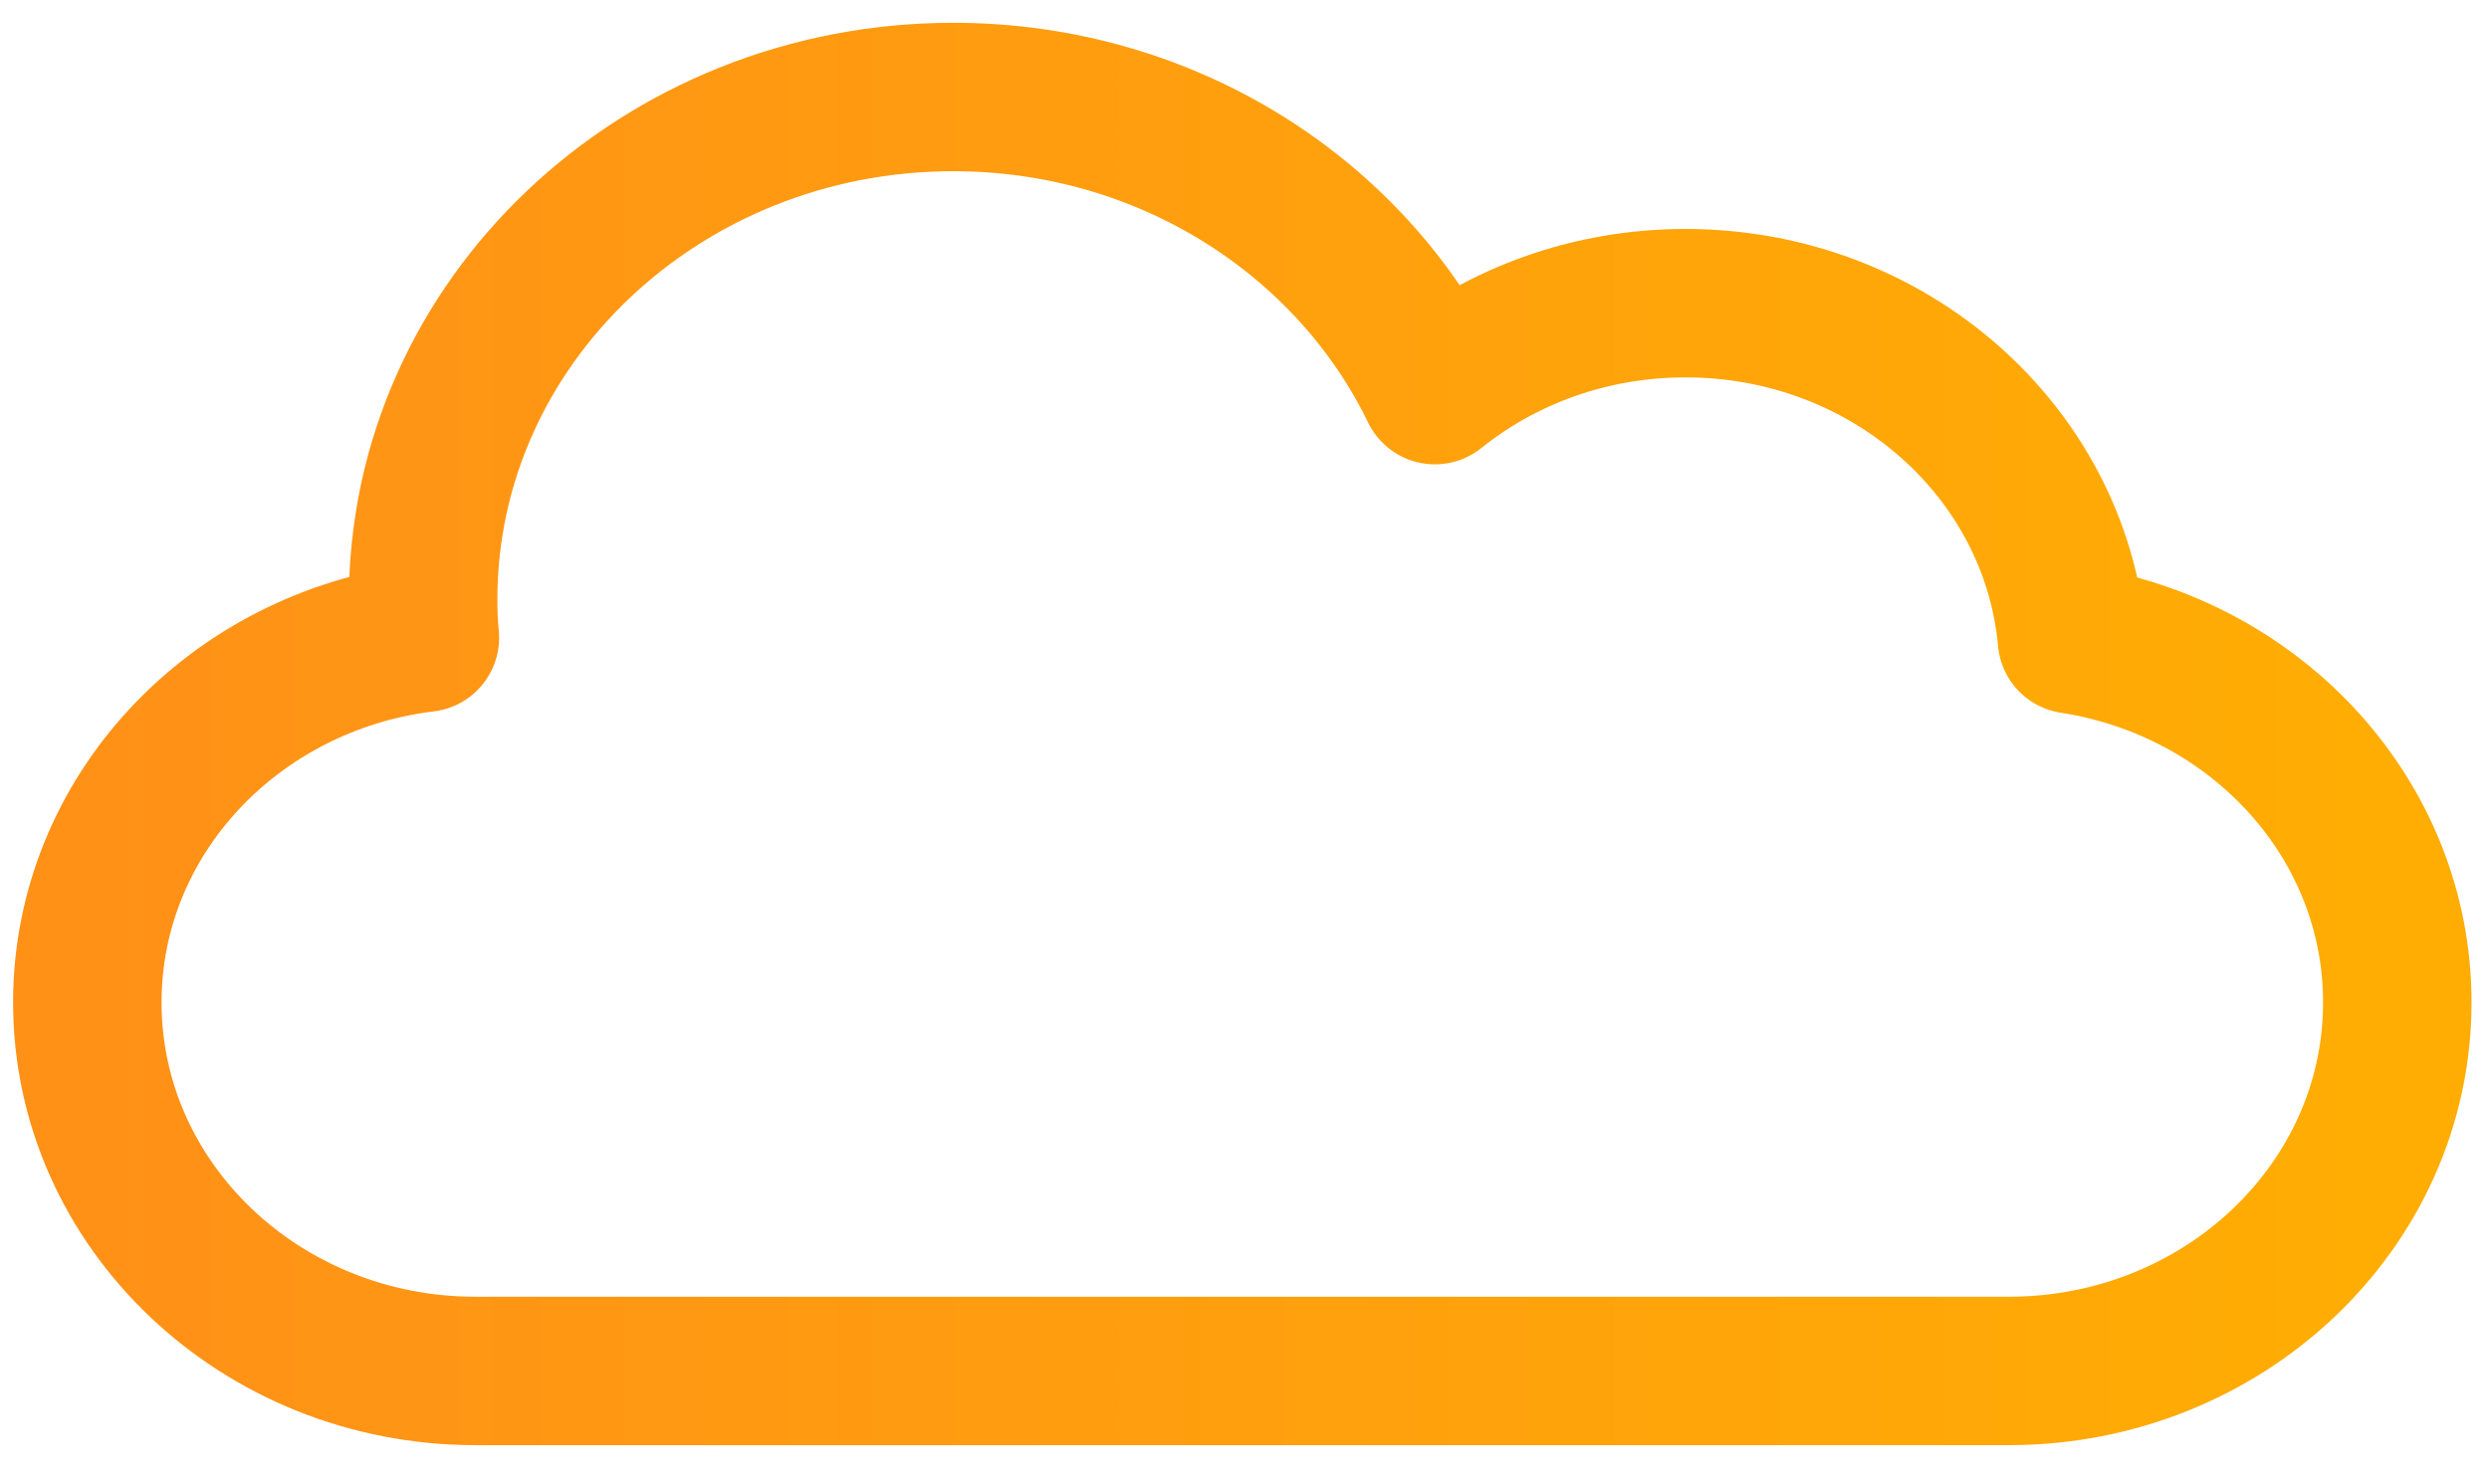 <svg width="57" height="34" viewBox="0 0 57 34" fill="none" xmlns="http://www.w3.org/2000/svg">
<path d="M54.9 22.964C54.9 27.621 50.92 31.405 46 31.405H10.89C5.98 31.405 2 27.621 2 22.964C2 18.677 5.37 15.139 9.73 14.608C9.7 14.324 9.69 14.03 9.69 13.736C9.69 7.381 15.13 2.222 21.83 2.222C26.72 2.222 30.94 4.972 32.86 8.937C34.41 7.694 36.41 6.945 38.6 6.945C43.25 6.945 47.06 10.331 47.45 14.646C51.68 15.3 54.9 18.772 54.9 22.964Z" stroke="url(#paint0_linear_6291_203)" stroke-width="3.4" stroke-linecap="round" stroke-linejoin="round"/>
<defs>
<linearGradient id="paint0_linear_6291_203" x1="54.9" y1="16.813" x2="2" y2="16.813" gradientUnits="userSpaceOnUse">
<stop stop-color="#FFAD03"/>
<stop offset="1" stop-color="#FF9117"/>
</linearGradient>
</defs>
</svg>
